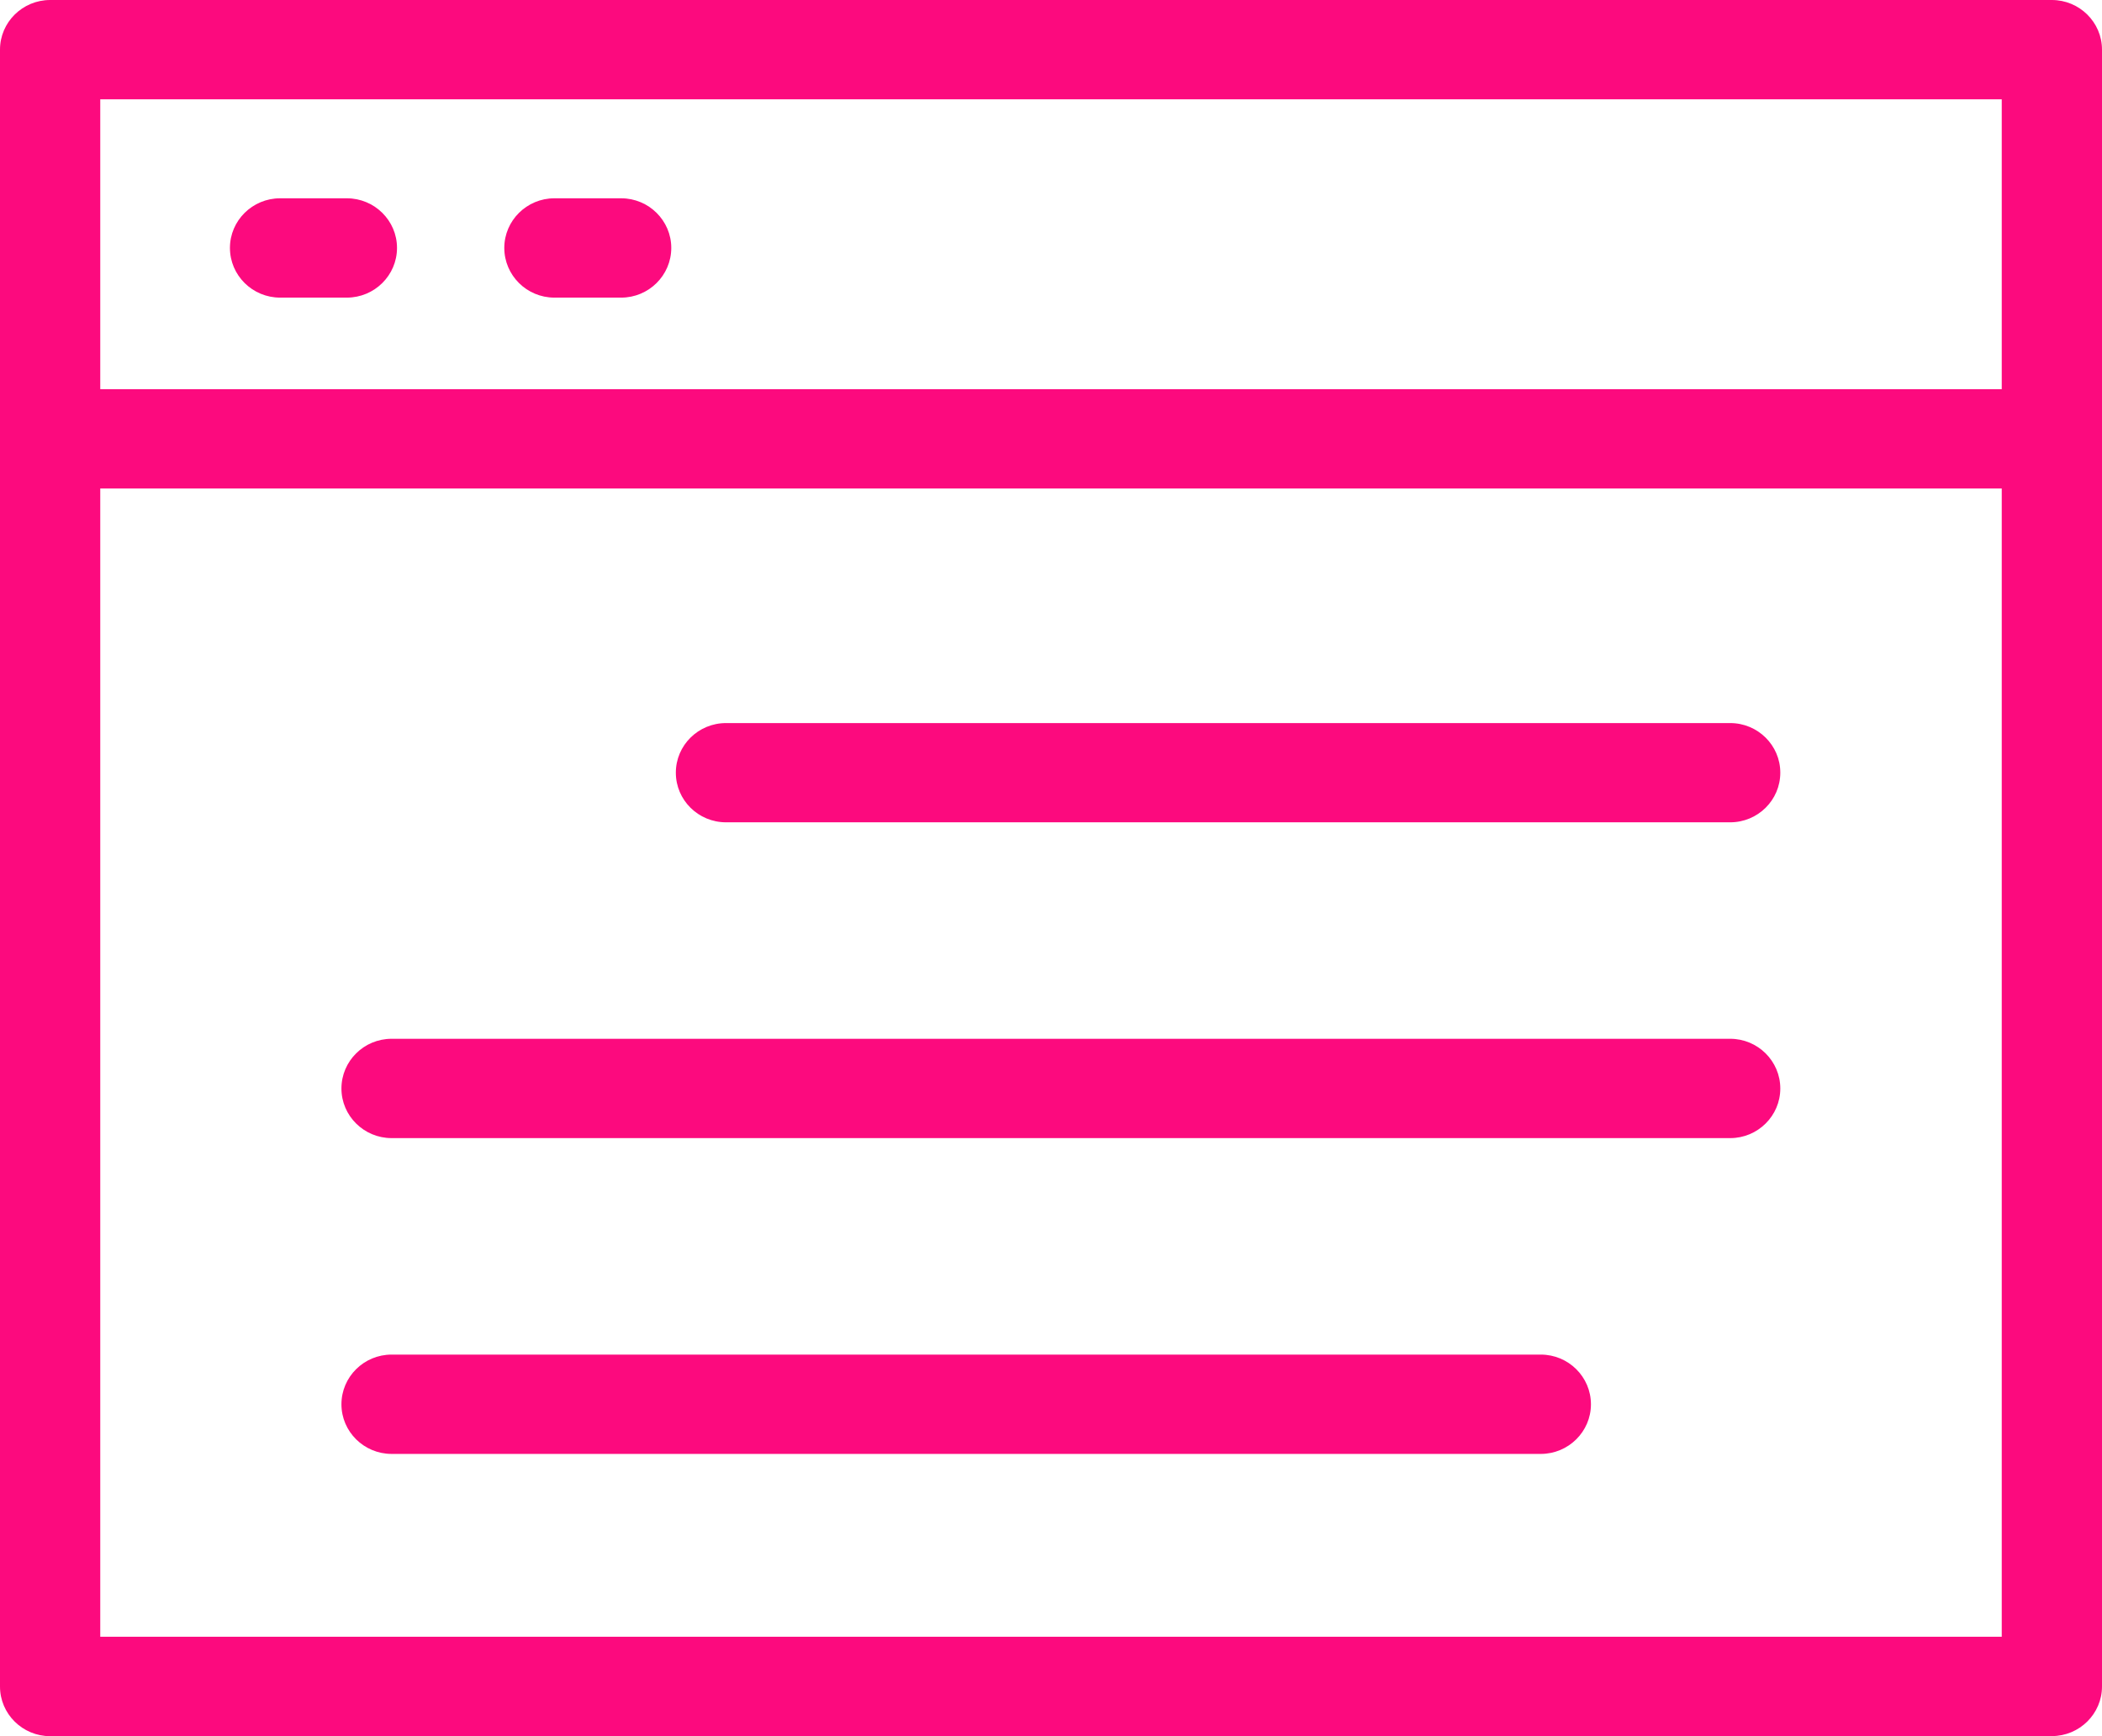 <svg width="23" height="19" viewBox="0 0 23 19" fill="none" xmlns="http://www.w3.org/2000/svg">
<g clip-path="url(#clip0_2204_1213)">
<path d="M22.451 19H0.549C0.246 19 0 18.756 0 18.457V0.543C0 0.244 0.246 0 0.549 0H22.451C22.754 0 23 0.244 23 0.543V18.456C23 18.755 22.754 18.999 22.451 18.999V19ZM1.097 17.912H21.903V1.087H1.097V17.912Z" fill="#FC0A7E"/>
<path d="M22.451 5.346H0.549C0.246 5.346 0 5.102 0 4.802C0 4.503 0.246 4.259 0.549 4.259H22.451C22.754 4.259 23 4.503 23 4.802C23 5.102 22.754 5.346 22.451 5.346Z" fill="#FC0A7E"/>
<path d="M3.795 3.257H3.065C2.762 3.257 2.516 3.013 2.516 2.713C2.516 2.414 2.762 2.17 3.065 2.17H3.795C4.098 2.17 4.344 2.414 4.344 2.713C4.344 3.013 4.098 3.257 3.795 3.257Z" fill="#FC0A7E"/>
<path d="M6.797 3.257H6.066C5.764 3.257 5.518 3.013 5.518 2.713C5.518 2.414 5.764 2.17 6.066 2.17H6.797C7.099 2.17 7.345 2.414 7.345 2.713C7.345 3.013 7.099 3.257 6.797 3.257Z" fill="#FC0A7E"/>
<path d="M18.932 8.999H7.944C7.641 8.999 7.395 8.756 7.395 8.456C7.395 8.156 7.641 7.913 7.944 7.913H18.932C19.234 7.913 19.48 8.156 19.48 8.456C19.48 8.756 19.234 8.999 18.932 8.999Z" fill="#FC0A7E"/>
<path d="M18.932 12.455H4.285C3.982 12.455 3.736 12.211 3.736 11.912C3.736 11.612 3.982 11.368 4.285 11.368H18.932C19.234 11.368 19.48 11.612 19.48 11.912C19.48 12.211 19.234 12.455 18.932 12.455Z" fill="#FC0A7E"/>
<path d="M16.858 15.911H4.285C3.982 15.911 3.736 15.667 3.736 15.368C3.736 15.068 3.982 14.824 4.285 14.824H16.859C17.162 14.824 17.408 15.068 17.408 15.368C17.408 15.667 17.162 15.911 16.859 15.911H16.858Z" fill="#FC0A7E"/>
</g>
<defs>
<clipPath id="clip0_2204_1213">
<rect width="23" height="19" fill="white"/>
</clipPath>
</defs>
</svg>
